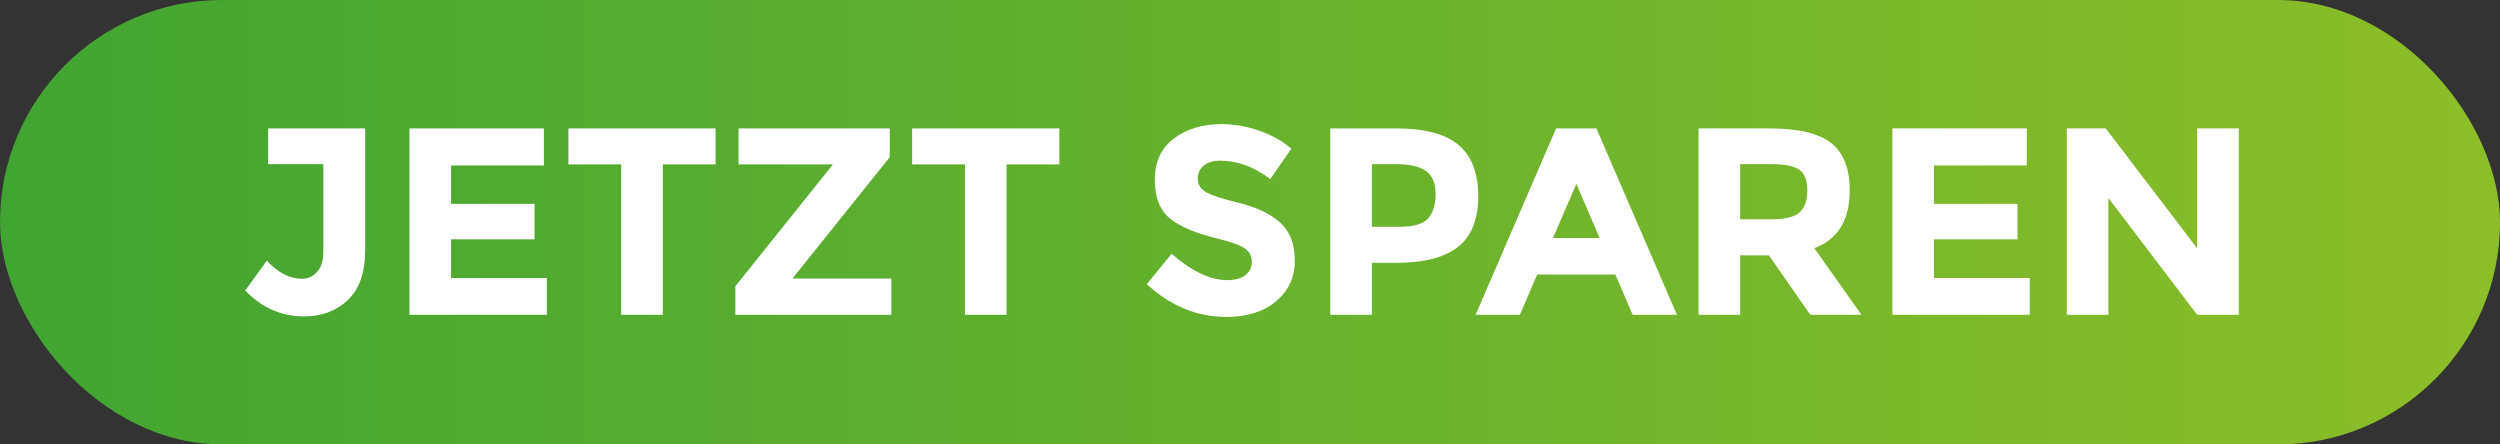 <?xml version="1.0" encoding="UTF-8"?><svg id="Ebene_2" xmlns="http://www.w3.org/2000/svg" width="450" height="80" xmlns:xlink="http://www.w3.org/1999/xlink" viewBox="0 0 450 80"><rect x="0" y="0" width="450" height="80" fill="#333333" stroke="none"/><defs><style>.cls-1{fill:#fff;}.cls-2{fill:url(#Unbenannter_Verlauf_5);}</style><linearGradient id="Unbenannter_Verlauf_5" x1="0" y1="40" x2="450" y2="40" gradientUnits="userSpaceOnUse"><stop offset="0" stop-color="#41a532"/><stop offset="1" stop-color="#8cbe28"/></linearGradient></defs><g id="Ebene_1-2"><g><rect class="cls-2" x="0" y="0" width="450" height="80" rx="40" ry="40"/><g><path class="cls-1" d="m48.267,29.543v-6.432h17.472v21.888c0,4-1.032,6.992-3.096,8.976-2.064,1.984-4.712,2.976-7.944,2.976-4.032,0-7.553-1.552-10.56-4.656l3.888-5.376c2.016,2.177,4.128,3.264,6.336,3.264,1.056,0,1.96-.408,2.712-1.224.751-.816,1.128-2.04,1.128-3.672v-15.744h-9.936Z"/><path class="cls-1" d="m97.898,23.111v6.672h-16.704v6.912h15.024v6.384h-15.024v6.96h17.232v6.624h-24.72V23.111h24.192Z"/><path class="cls-1" d="m119.306,29.591v27.072h-7.488v-27.072h-9.504v-6.48h26.496v6.48h-9.504Z"/><path class="cls-1" d="m132.362,56.663v-5.136l17.568-21.936h-16.992v-6.48h27.216v5.184l-17.52,21.84h17.808v6.528h-28.08Z"/><path class="cls-1" d="m181.177,29.591v27.072h-7.488v-27.072h-9.504v-6.48h26.496v6.48h-9.504Z"/><path class="cls-1" d="m216.673,29.807c-.72.592-1.08,1.376-1.08,2.352,0,.977.44,1.752,1.32,2.328.88.576,2.912,1.256,6.096,2.04,3.184.785,5.655,1.961,7.416,3.528,1.759,1.568,2.64,3.856,2.64,6.864s-1.128,5.448-3.384,7.32-5.225,2.808-8.904,2.808c-5.312,0-10.097-1.968-14.352-5.904l4.464-5.472c3.616,3.168,6.96,4.752,10.032,4.752,1.375,0,2.456-.295,3.24-.888.784-.592,1.176-1.392,1.176-2.4s-.416-1.808-1.248-2.4c-.833-.591-2.481-1.191-4.944-1.8-3.905-.928-6.761-2.136-8.568-3.624-1.808-1.488-2.712-3.823-2.712-7.008s1.144-5.64,3.432-7.368c2.288-1.728,5.144-2.592,8.568-2.592,2.24,0,4.48.384,6.72,1.152,2.239.768,4.191,1.856,5.856,3.264l-3.792,5.472c-2.912-2.208-5.92-3.312-9.023-3.312-1.248,0-2.232.296-2.952.888Z"/><path class="cls-1" d="m262.56,26.111c2.352,2,3.527,5.072,3.527,9.216s-1.208,7.176-3.624,9.096c-2.416,1.92-6.104,2.88-11.063,2.88h-4.464v9.36h-7.488V23.111h11.856c5.151,0,8.903,1,11.256,3Zm-5.496,13.2c.895-1.008,1.344-2.479,1.344-4.416,0-1.935-.584-3.312-1.752-4.128s-2.984-1.224-5.448-1.224h-4.271v11.28h5.04c2.496,0,4.191-.504,5.088-1.512Z"/><path class="cls-1" d="m293.88,56.663l-3.12-7.248h-14.065l-3.12,7.248h-7.968l14.496-33.552h7.248l14.496,33.552h-7.968Zm-10.128-23.568l-4.225,9.744h8.4l-4.176-9.744Z"/><path class="cls-1" d="m332.951,34.247c0,5.376-2.128,8.849-6.384,10.416l8.496,12h-9.216l-7.44-10.704h-5.184v10.704h-7.488V23.111h12.72c5.216,0,8.935.88,11.16,2.64,2.224,1.76,3.336,4.592,3.336,8.496Zm-9.023,3.984c.928-.832,1.392-2.152,1.392-3.96s-.479-3.048-1.44-3.72c-.961-.672-2.641-1.008-5.04-1.008h-5.616v9.936h5.472c2.56,0,4.304-.415,5.232-1.248Z"/><path class="cls-1" d="m364.823,23.111v6.672h-16.704v6.912h15.023v6.384h-15.023v6.96h17.231v6.624h-24.72V23.111h24.192Z"/><path class="cls-1" d="m395.494,23.111h7.488v33.552h-7.488l-15.983-21.024v21.024h-7.488V23.111h7.008l16.464,21.6v-21.6Z"/></g></g></g></svg>